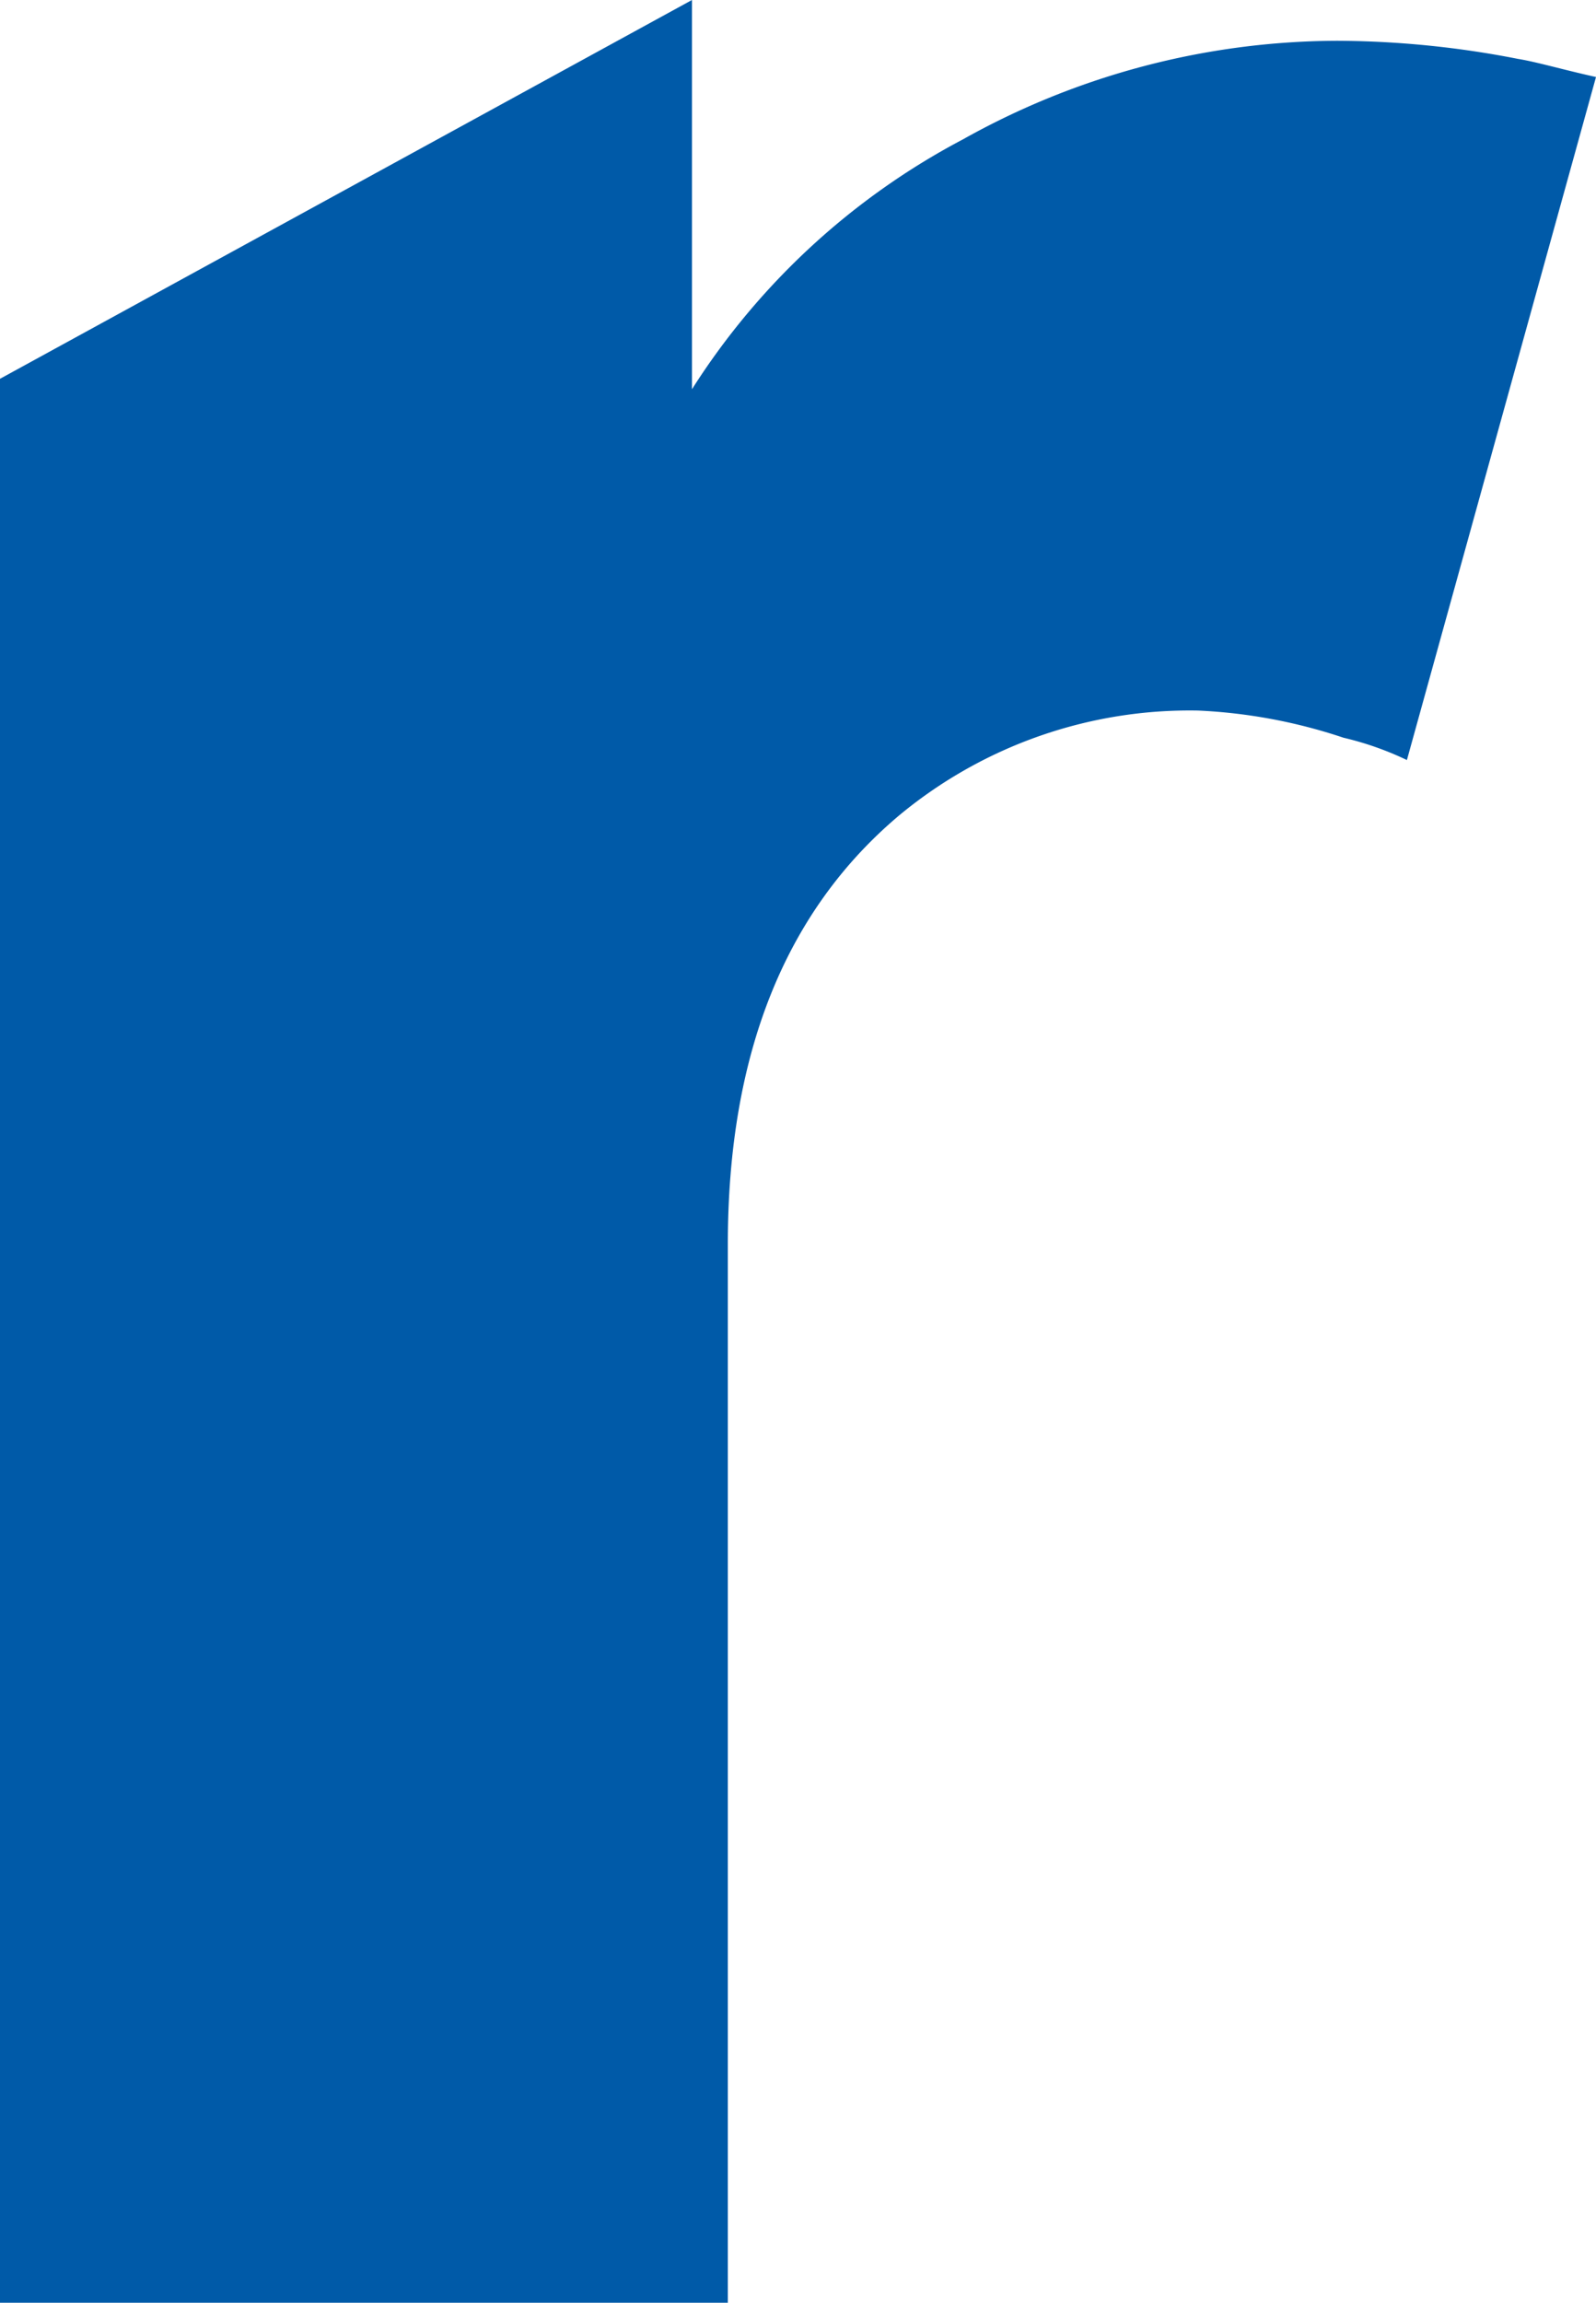 <svg xmlns="http://www.w3.org/2000/svg" viewBox="0 0 45.83 66.08"><g id="Camada_2" data-name="Camada 2"><g id="Camada_1-2" data-name="Camada 1"><path d="M45.83,2.21,40.4,21.81a8.94,8.94,0,0,0-1.82-.64,15.29,15.29,0,0,0-4.18-.78,13.07,13.07,0,0,0-8.57,3Q20.9,27.53,20.9,35.71V66.08H0V10.87L19.87,0V11.17A20.58,20.58,0,0,1,27.65,4,22.12,22.12,0,0,1,38.4,1.17a27.43,27.43,0,0,1,5.19.52C44.14,1.78,44.88,2,45.83,2.21Z" style="fill:#005aa8"/></g></g></svg>